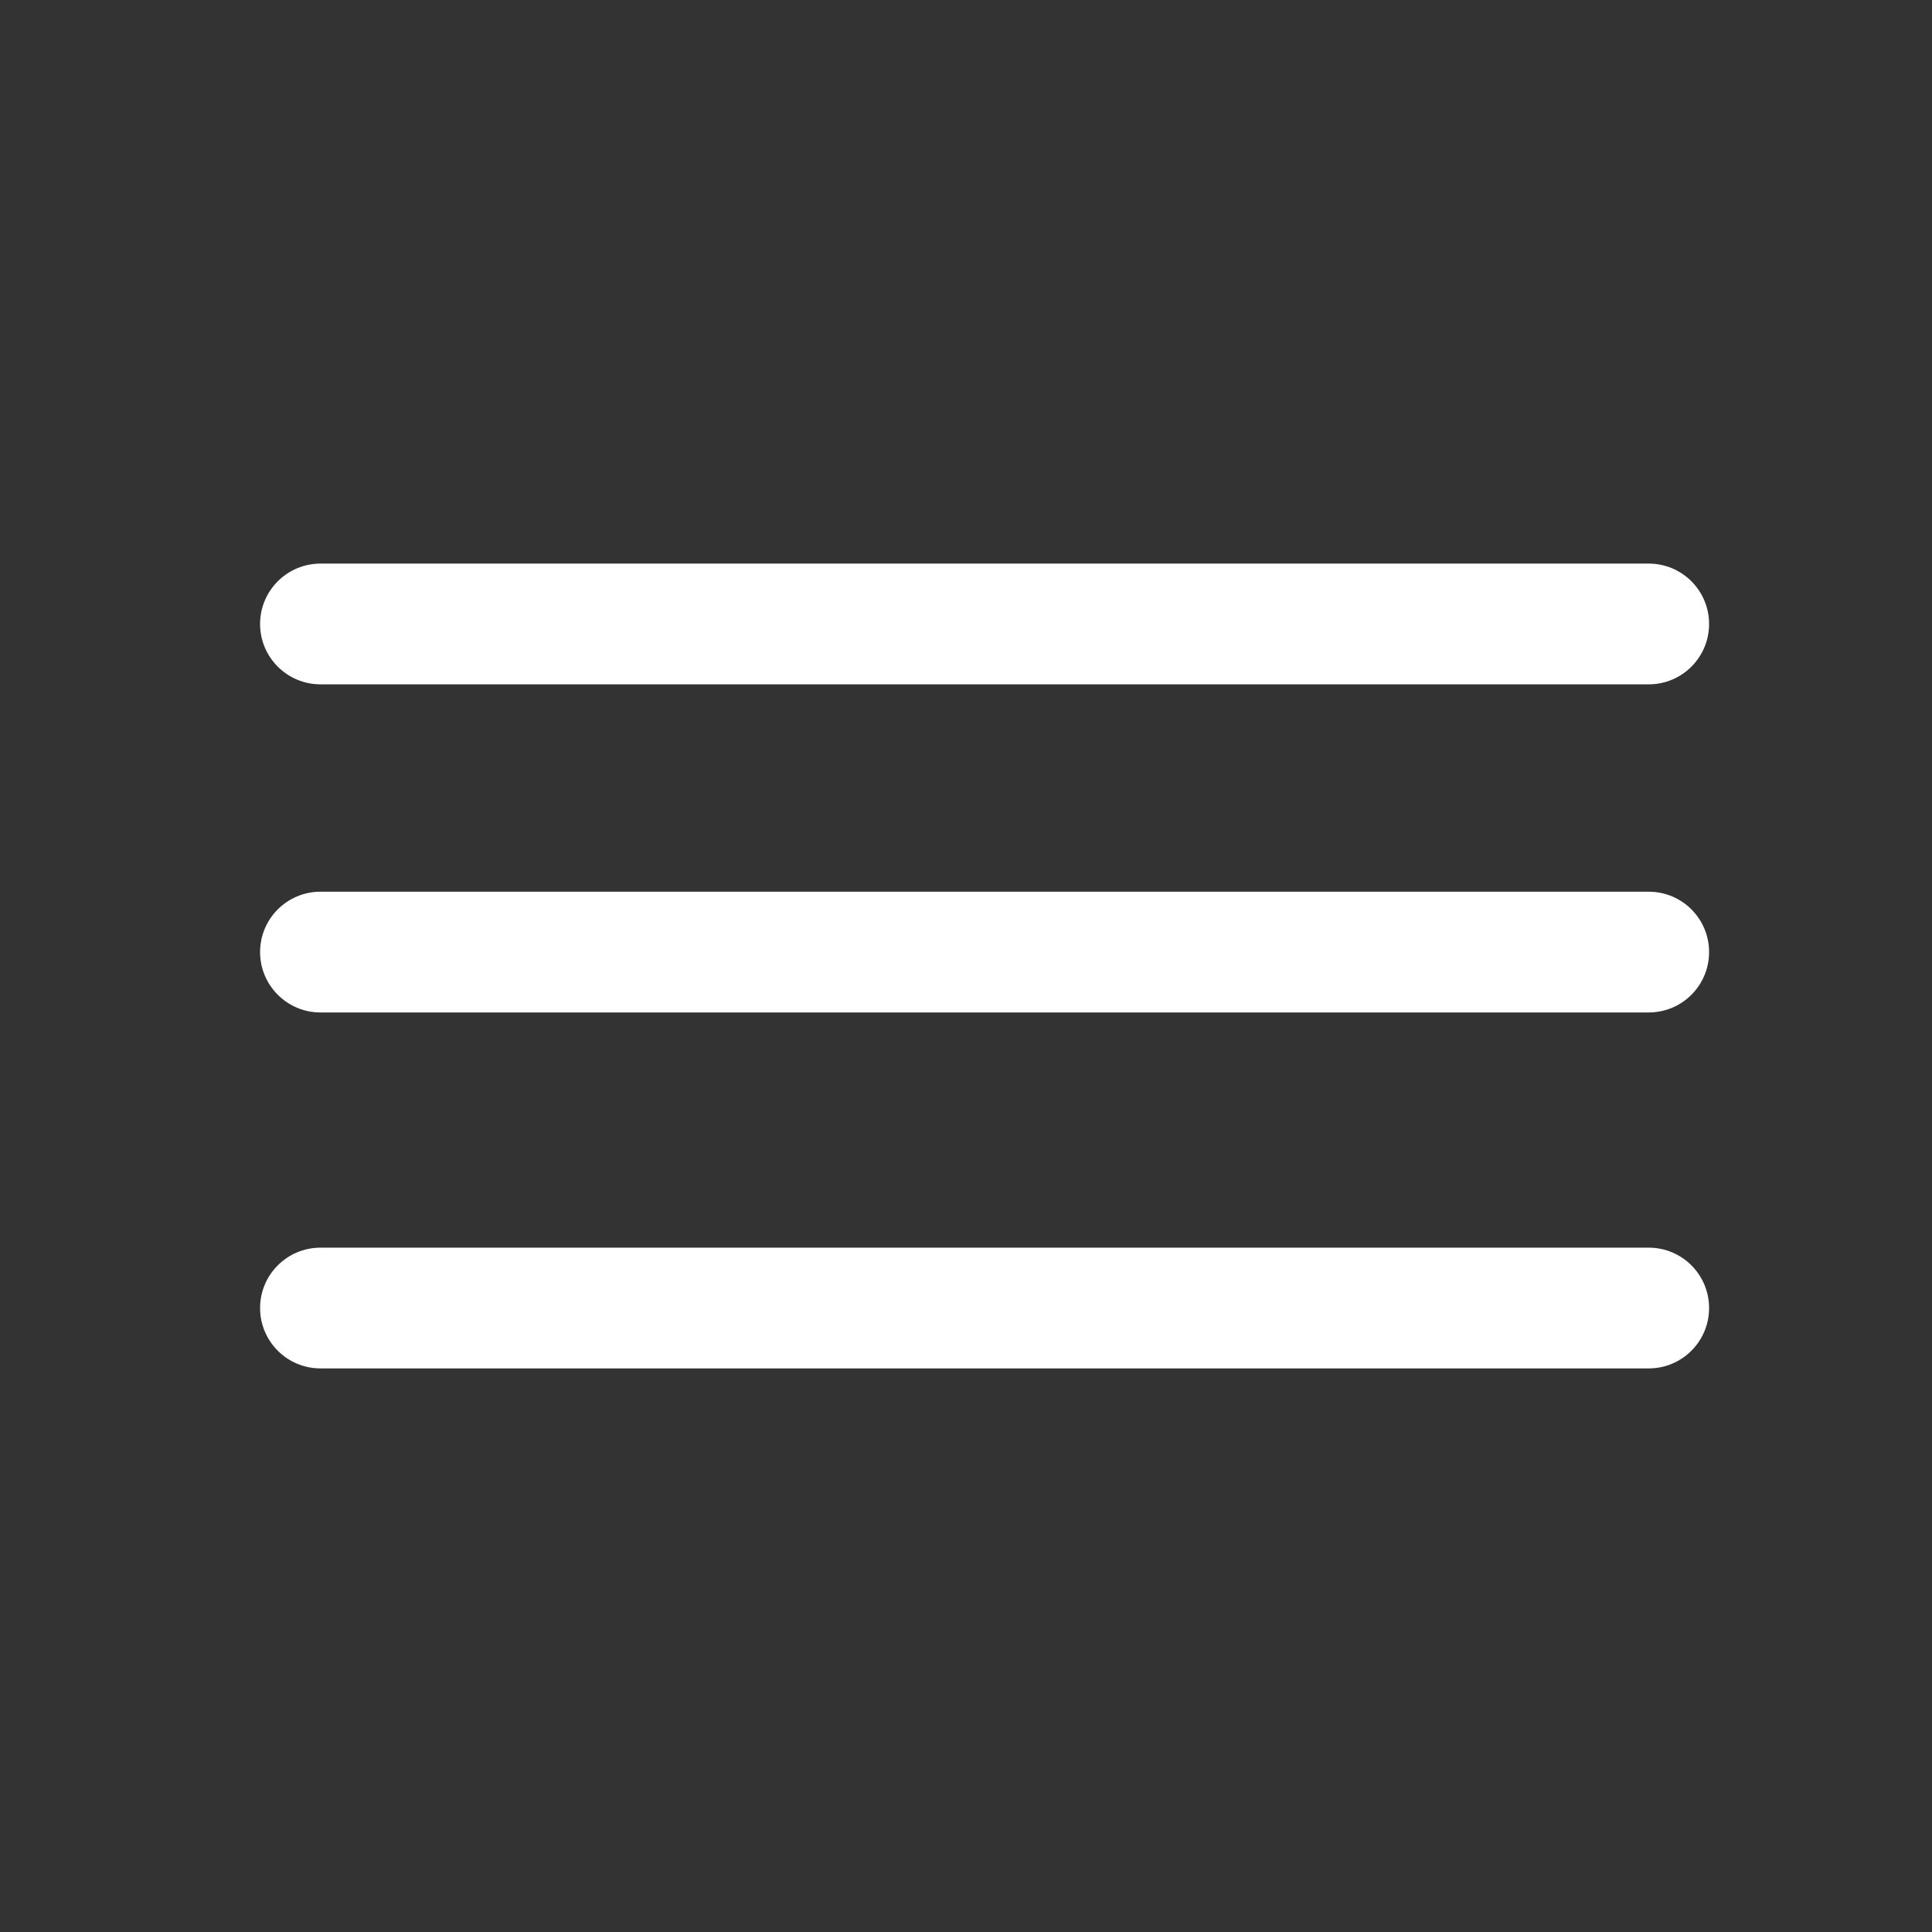<?xml version="1.0" encoding="UTF-8"?> <svg xmlns="http://www.w3.org/2000/svg" width="42" height="42" viewBox="0 0 42 42" fill="none"><rect x="0" y="0" width="42" height="42" fill="#333333" stroke="none"/><path d="M6.967 12.252H35.842C36.567 12.252 37.154 12.84 37.154 13.565C37.154 14.289 36.567 14.877 35.842 14.877H6.967C6.242 14.877 5.654 14.289 5.654 13.565C5.654 12.84 6.242 12.252 6.967 12.252Z" fill="white"></path><path d="M6.967 19.385H35.842C36.567 19.385 37.154 19.972 37.154 20.697C37.154 21.422 36.567 22.01 35.842 22.01H6.967C6.242 22.01 5.654 21.422 5.654 20.697C5.654 19.972 6.242 19.385 6.967 19.385Z" fill="white"></path><path d="M6.967 27.123H35.842C36.567 27.123 37.154 27.711 37.154 28.436C37.154 29.16 36.567 29.748 35.842 29.748H6.967C6.242 29.748 5.654 29.16 5.654 28.436C5.654 27.711 6.242 27.123 6.967 27.123Z" fill="white"></path></svg> 